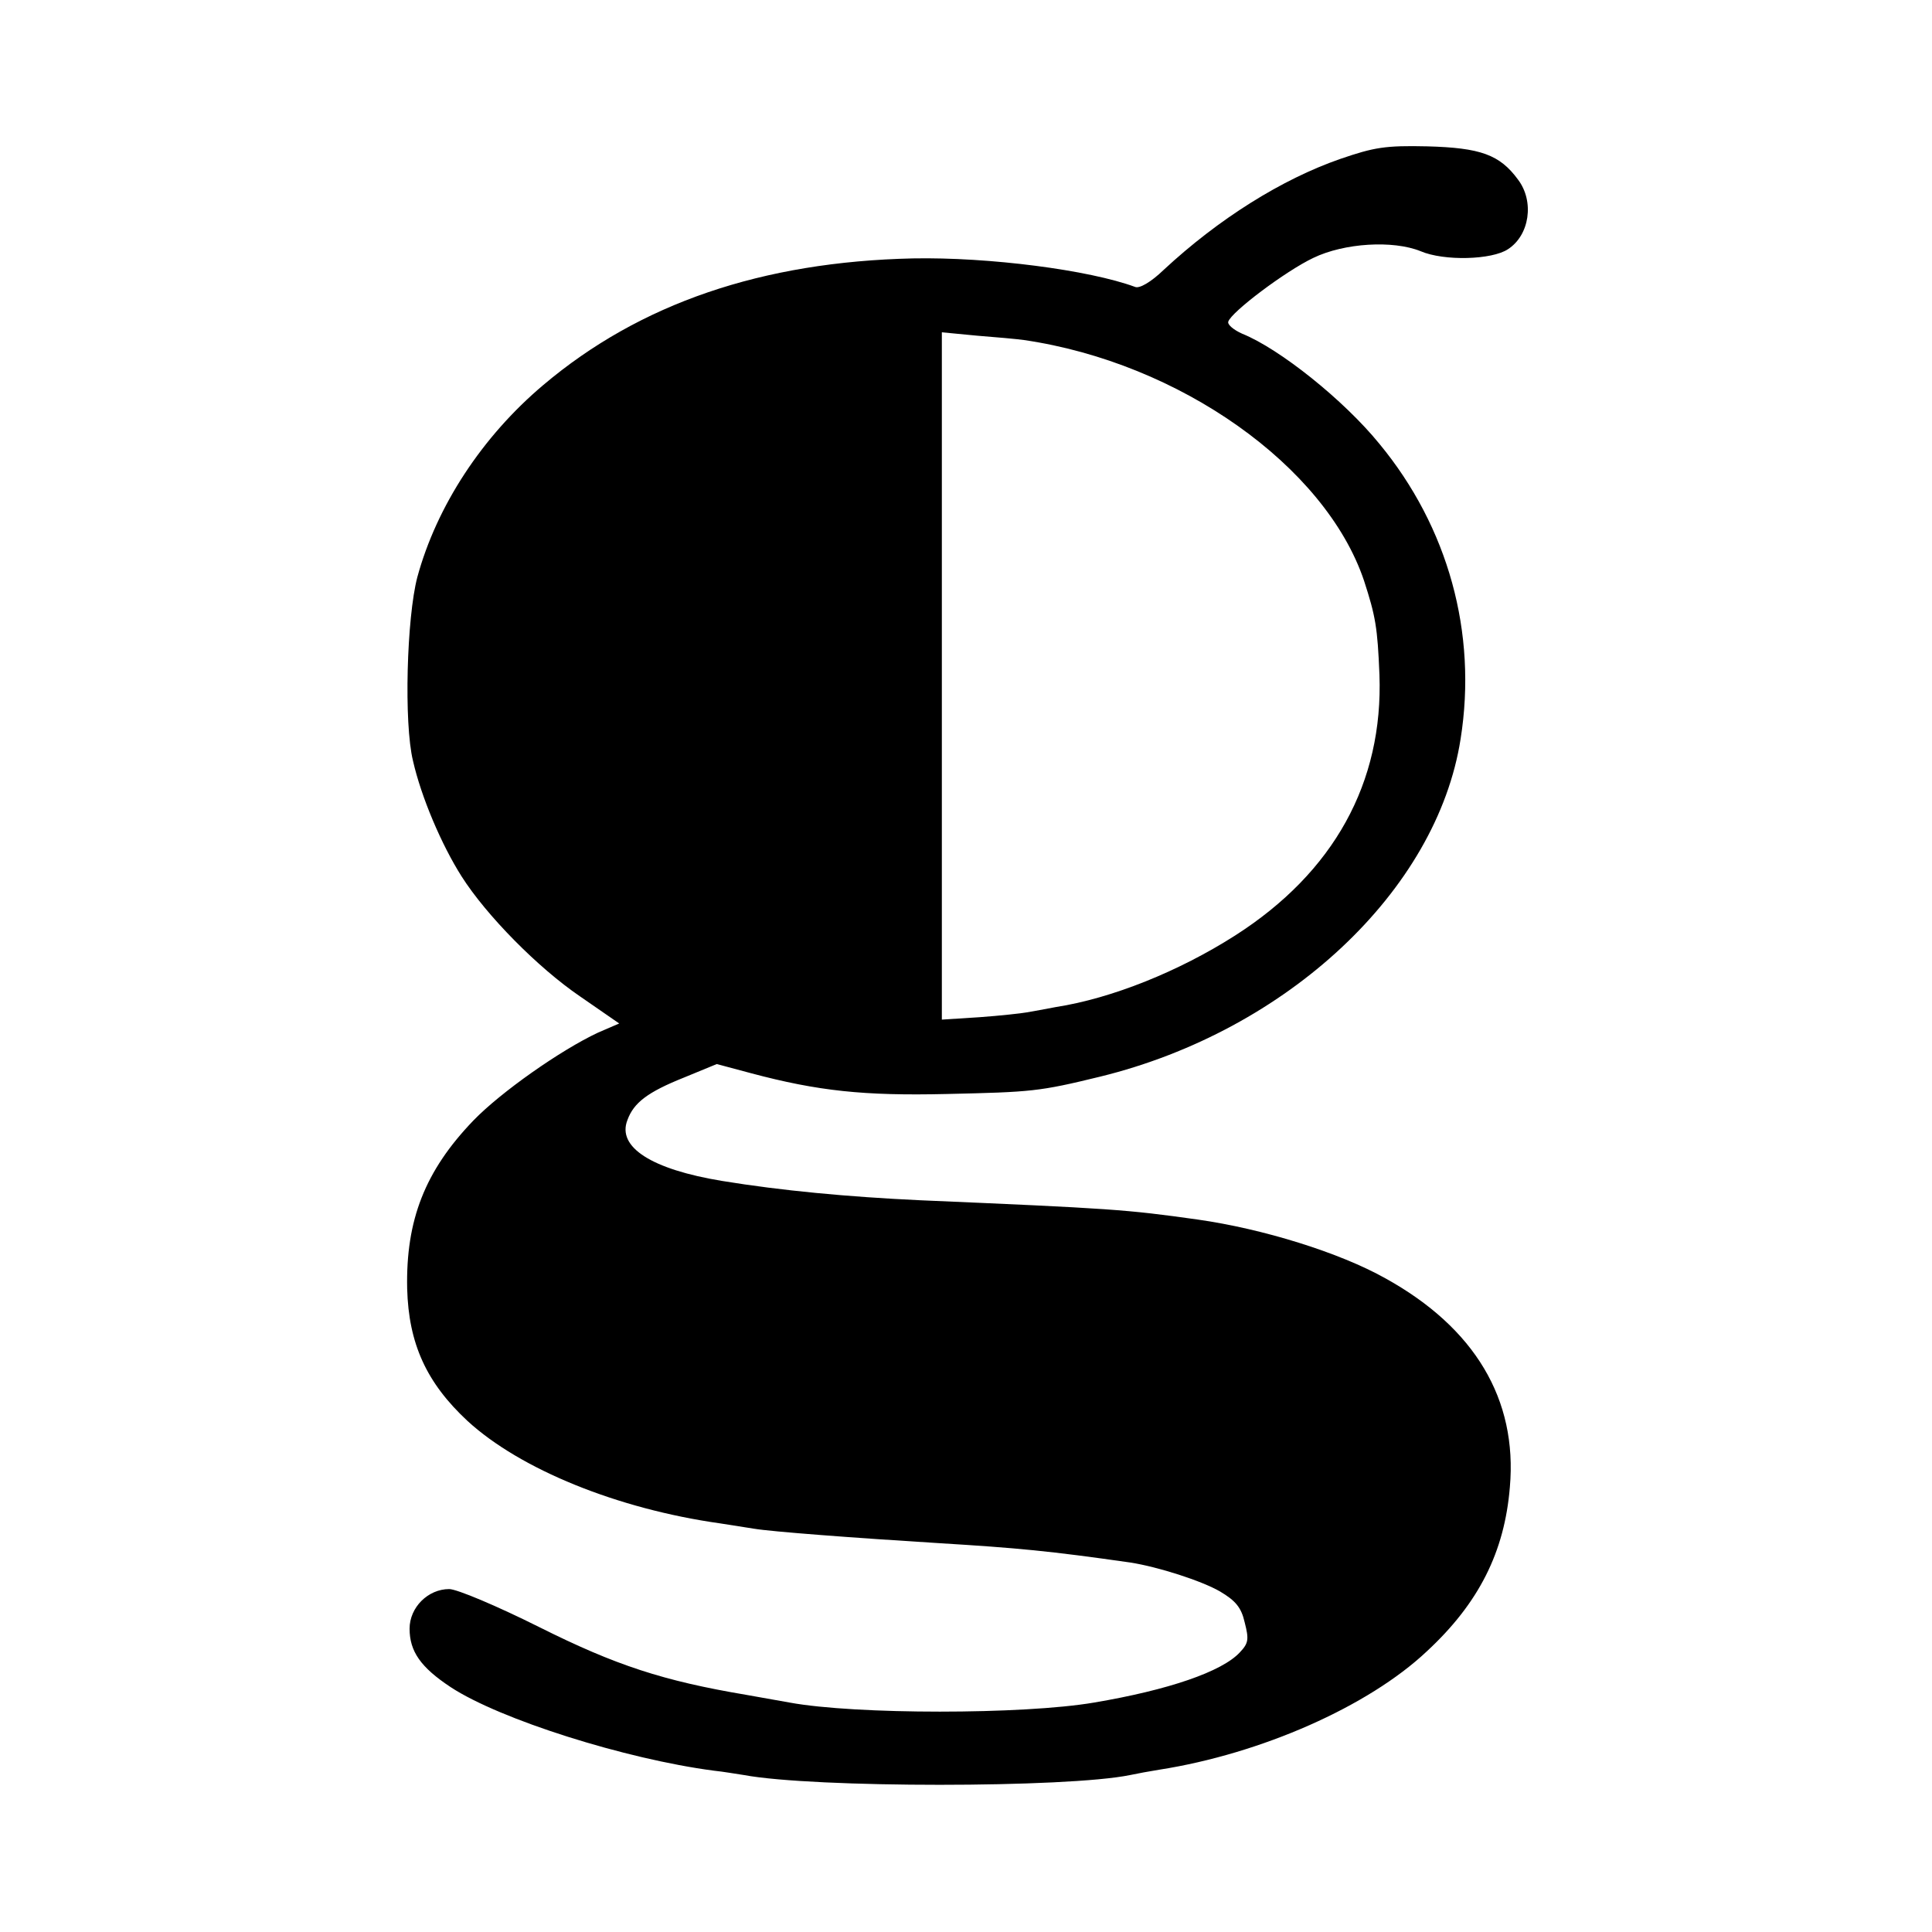 <svg version="1.0" xmlns="http://www.w3.org/2000/svg" width="533.333" height="533.333" viewBox="0 0 400 400"><path d="M277.5 32.9c-12.1 4.2-25.2 12.4-36.6 23-2.6 2.5-5 3.9-5.9 3.5-9.5-3.5-30.2-6.2-46-5.9-31.2.7-56.5 9.3-76.5 26.2-12.7 10.7-22.1 25.1-26.1 39.8-2.2 8.4-2.8 30.2-.9 38 1.7 7.5 5.9 17.4 10.1 24 5.1 8 15.7 18.8 24.5 24.8l8.1 5.6-4.4 1.9c-7.7 3.6-20.1 12.3-25.8 18.2-10 10.4-14 20.6-13.7 34.8.3 11.4 4 19.5 12.5 27.4 10.9 10 31 18.2 52.3 21.2 2.5.4 5.7.9 7 1.1 3.5.6 20.6 1.9 38.4 3 16.3 1 22.7 1.6 39.5 4 5.8.9 14.8 3.8 18.6 6 3.2 1.9 4.4 3.3 5.1 6.4.9 3.5.8 4.3-1 6.2-3.7 4-14.8 7.8-30.2 10.4-14.7 2.5-49.4 2.5-63 0-1.6-.3-5.7-1-9-1.6-17.2-2.9-27-6.1-42.8-14-8.8-4.4-17.1-7.9-18.7-7.9-4.4 0-8.2 3.8-8.2 8.2 0 4.7 2.3 8 8.5 12.1 10.2 6.7 36.2 14.9 54.5 17.3 2 .2 4.8.7 6.2.9 14.5 2.7 66.9 2.7 80 0 1.4-.3 4.1-.8 6-1.1 21.1-3.3 43.3-13.1 55.4-24.5 10.8-10 16.1-20.6 17.2-34 1.6-18.2-7.3-33-25.7-43.2-9.6-5.4-25.5-10.3-38.9-12.2-14.9-2.1-17.9-2.3-57.5-4-15-.7-28.8-2-41-4-14.6-2.4-21.8-7-19.6-12.6 1.3-3.6 4.2-5.8 11.7-8.8l6.8-2.8 7.1 1.9c13.9 3.7 23.4 4.7 40.5 4.3 17.6-.4 19.1-.5 31.8-3.6 38.7-9.5 69.7-38.5 74.6-69.9 3.5-22-2.6-43.9-16.8-61.1-7.4-9.1-20.7-19.7-28.4-22.8-1.8-.8-3.1-1.9-2.9-2.5.6-2 11.9-10.5 17.6-13.2 6.4-3.1 16.5-3.7 22.2-1.4 4.9 2.1 14.8 1.8 18.1-.4 4.5-2.9 5.5-9.9 2.1-14.4-3.8-5.2-7.8-6.6-18.8-6.9-8.7-.2-11 .2-18 2.6zM212 70.4c32.2 4.7 62.4 26.1 70.4 49.8 2.4 7.4 2.8 9.7 3.2 19.5.8 22.3-9.4 40.9-29.9 54-11.6 7.4-25.5 13-37.1 14.8-2.1.4-4.8.9-6 1.1-1.1.2-5.6.7-9.8 1l-7.8.5V68.8l7.3.7c3.9.3 8.3.7 9.7.9z"/></svg>